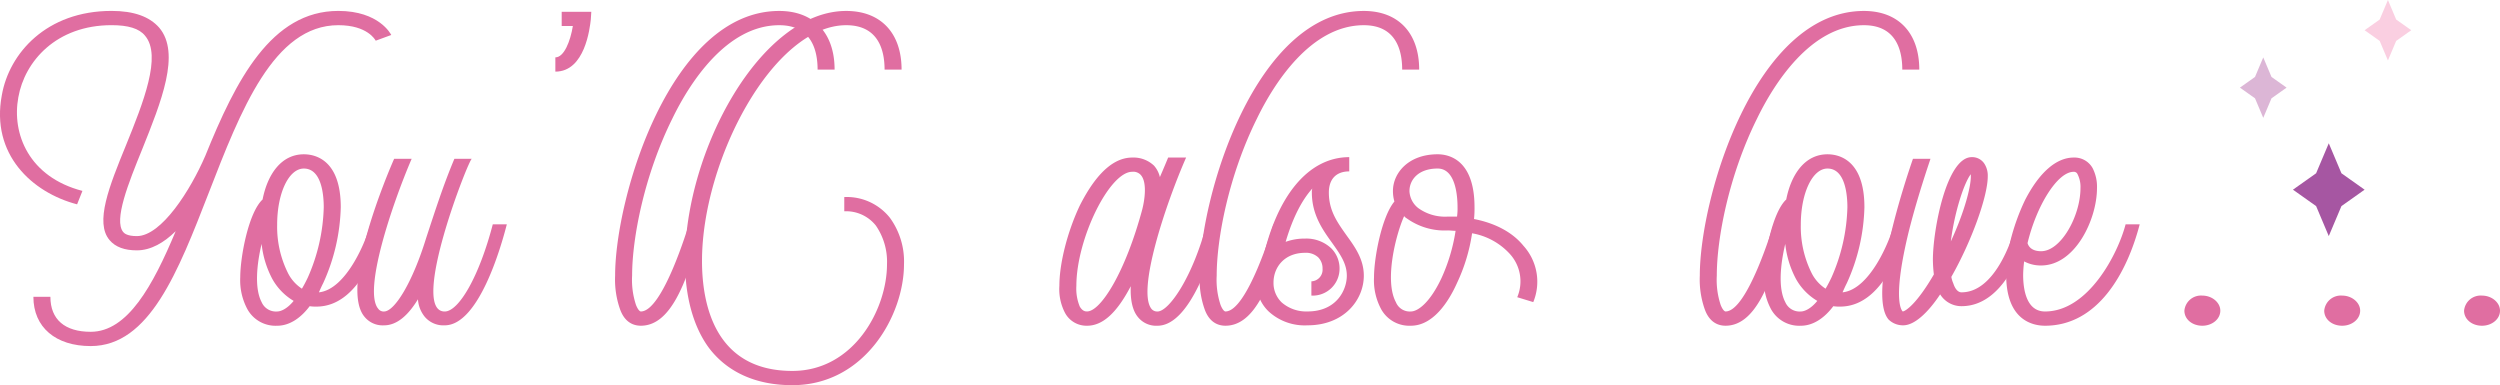 <svg id="Layer_1" data-name="Layer 1" xmlns="http://www.w3.org/2000/svg" viewBox="0 0 500 77.037"><defs><style>.cls-1{fill:#a656a2;}.cls-2{fill:#dcb6d6;}.cls-3{fill:#facfe1;}.cls-4{fill:#e06ea1;}</style></defs><polygon class="cls-1" points="465.755 28.656 468.288 34.655 472.92 37.937 468.288 41.218 465.755 47.217 463.222 41.218 458.591 37.937 463.222 34.655 465.755 28.656"/><polygon class="cls-2" points="452.651 11.481 454.3 15.388 457.316 17.525 454.3 19.662 452.651 23.569 451.001 19.662 447.985 17.525 451.001 15.388 452.651 11.481"/><polygon class="cls-3" points="477.586 0 479.235 3.907 482.251 6.044 479.235 8.181 477.586 12.088 475.936 8.181 472.92 6.044 475.936 3.907 477.586 0"/><path class="cls-4" d="M2104.359,1662.353l-1.554.57-1.554.571c-.1-.163-1.651-3.1-7.478-3.1-12.916,0-19.519,17.021-25.929,33.554-6.118,15.719-11.848,30.623-23.6,30.623-6.992,0-11.46-3.747-11.46-9.855h3.4c0,4.561,2.914,7,8.061,7,7.38,0,12.43-9.2,16.995-20.116-2.331,2.28-4.953,3.828-7.769,3.828-2.428,0-4.273-.652-5.439-2.037-3.01-3.5-.1-10.75,3.3-19.057,3.4-8.389,7.186-17.836,3.787-21.827-1.165-1.466-3.4-2.117-6.7-2.117-11.071,0-17.384,7.248-18.646,14.415-1.36,7.33,2.136,15.963,12.819,18.732l-1.068,2.687c-9.032-2.361-17.287-10.017-15.053-21.826,1.457-8.389,8.934-16.859,21.948-16.859,4.467,0,7.574,1.14,9.517,3.339,4.37,5.131.388,14.9-3.4,24.352-2.719,6.678-5.73,14.171-3.788,16.533.2.244.777.814,2.72.814,4.952,0,10.779-9.284,13.692-16.044,6.119-15.149,13.208-28.994,26.609-28.994C2101.931,1657.548,2104.262,1662.19,2104.359,1662.353Z" transform="translate(-2026.105 -1655.357)"/><path class="cls-4" d="M2075.612,1717.246a12.207,12.207,0,0,1-1.457-6.434c0-4.072,1.651-12.95,4.468-15.556.971-4.968,3.69-9.04,8.254-9.04,2.234,0,7.381,1.059,7.381,10.588a38.751,38.751,0,0,1-3.5,15.148c-.292.57-.583,1.222-.874,1.873,5.438-.57,9.42-10.18,10.294-13.6h2.719c-.389,1.629-3.982,16.452-13.5,16.452a7.564,7.564,0,0,1-1.359-.082c-1.651,2.2-3.885,3.909-6.507,3.909A6.434,6.434,0,0,1,2075.612,1717.246Zm2.816-1.466a3.117,3.117,0,0,0,3.108,1.873c.777,0,2.039-.57,3.3-2.118a11.7,11.7,0,0,1-4.273-4.4,19.306,19.306,0,0,1-2.137-7C2077.457,1708.206,2076.972,1713.011,2078.428,1715.78Zm3.108-15.474a20.73,20.73,0,0,0,2.137,9.61,8.012,8.012,0,0,0,2.816,3.176q.582-.977,1.165-2.2a36.751,36.751,0,0,0,3.2-14.089c0-2.362-.389-7.737-3.982-7.737C2083.867,1689.067,2081.536,1693.953,2081.536,1700.306Z" transform="translate(-2026.105 -1655.357)"/><path class="cls-4" d="M2127.469,1700.224c-1.165,4.561-5.633,20.2-12.431,20.2a4.868,4.868,0,0,1-3.981-1.71,6.155,6.155,0,0,1-1.36-3.5c-1.845,3.013-4.078,5.212-6.8,5.212a4.672,4.672,0,0,1-3.884-1.71c-5.05-5.946,4.758-28.994,5.924-31.6h3.5c-3.982,9.284-9.712,26.387-6.7,29.971a1.328,1.328,0,0,0,1.165.57c2.137,0,5.73-5.864,8.449-14.741,1.748-5.294,3.4-10.506,5.633-15.8h3.5c-.486-.326-12.625,30.541-5.439,30.541,2.817,0,6.9-7,9.615-17.429Z" transform="translate(-2026.105 -1655.357)"/><path class="cls-4" d="M2144.366,1657.711l-.1,1.548c-.194,1.71-1.165,10.424-7.089,10.424v-2.85c1.748,0,3.011-3.258,3.5-6.271h-2.234v-2.851Z" transform="translate(-2026.105 -1655.357)"/><path class="cls-4" d="M2150.1,1717.164a17.779,17.779,0,0,1-.971-6.678c0-15.8,11.168-52.938,32.824-52.938,6.895,0,11.071,4.4,11.071,11.728h-3.4c0-4.072-1.36-8.877-7.672-8.877-10.585,0-17.966,11.646-21.365,18.65-5.632,11.321-8.06,23.944-8.06,31.437a15.883,15.883,0,0,0,.777,5.864c.388.977.776,1.3.971,1.3,4.37,0,9.42-16.859,9.614-17.429h2.719c-.194.57-.485,1.955-.68,2.688-2.622,8.877-5.632,17.591-11.653,17.591C2152.912,1720.5,2151.067,1719.933,2150.1,1717.164Z" transform="translate(-2026.105 -1655.357)"/><path class="cls-4" d="M2167.867,1724.9c-3.108-4.235-4.759-10.261-4.759-17.347,0-22.071,15.15-50.006,32.242-50.006,6.895,0,11.071,4.4,11.071,11.728h-3.4c0-4.072-1.36-8.877-7.672-8.877-14.567,0-28.843,26.957-28.843,47.155,0,8.226,2.331,21.99,18.063,21.99,12.334,0,18.937-12.38,18.937-21.338a12.7,12.7,0,0,0-2.233-7.737,7.588,7.588,0,0,0-6.313-2.851v-2.85a11.027,11.027,0,0,1,9.129,4.153,14.833,14.833,0,0,1,2.816,9.285c0,10.1-7.769,24.188-22.336,24.188C2177.287,1732.394,2171.557,1729.788,2167.867,1724.9Z" transform="translate(-2026.105 -1655.357)"/><path class="cls-4" d="M2270.124,1700.224c-1.165,4.642-5.632,20.279-12.527,20.279a4.674,4.674,0,0,1-3.885-1.71c-1.165-1.384-1.554-3.583-1.457-6.19-2.816,5.376-5.632,7.9-8.74,7.9a4.871,4.871,0,0,1-4.467-2.687,10.238,10.238,0,0,1-1.068-5.294c0-4.561,1.651-10.913,4.078-16.044,2.234-4.4,5.73-9.61,10.489-9.61a5.962,5.962,0,0,1,4.37,1.628,5.278,5.278,0,0,1,1.165,2.281c.777-1.792,1.457-3.421,1.651-3.909h3.593c-4.079,9.284-9.905,26.713-6.895,30.3a1.488,1.488,0,0,0,1.166.489c2.33,0,7.089-7,9.808-17.429Zm-15.538-3.1c.486-1.954.971-5.456-.388-6.841a2.041,2.041,0,0,0-1.651-.57c-4.565,0-11.168,13.438-11.168,22.8a9.4,9.4,0,0,0,.679,4.154c.583.977,1.166.977,1.457.977C2246.234,1717.653,2251.187,1709.834,2254.586,1697.129Z" transform="translate(-2026.105 -1655.357)"/><path class="cls-4" d="M2267.016,1717.164a17.779,17.779,0,0,1-.971-6.678c0-15.8,11.168-52.938,32.824-52.938,6.895,0,11.071,4.4,11.071,11.728h-3.4c0-4.072-1.36-8.877-7.672-8.877-10.586,0-17.966,11.646-21.365,18.65-5.633,11.321-8.06,23.944-8.06,31.437a15.883,15.883,0,0,0,.777,5.864c.388.977.776,1.3.971,1.3,4.37,0,9.42-16.859,9.614-17.429h2.719c-.194.57-.486,1.955-.68,2.688-2.622,8.877-5.632,17.591-11.653,17.591C2269.832,1720.5,2267.987,1719.933,2267.016,1717.164Z" transform="translate(-2026.105 -1655.357)"/><path class="cls-4" d="M2298.868,1710.486c0,4.887-3.982,9.936-11.265,9.936a10.652,10.652,0,0,1-7.672-2.688,7.859,7.859,0,0,1-2.525-5.864,8.781,8.781,0,0,1,1.165-4.316v.081c2.817-13.112,9.226-20.849,17.384-20.849v2.851c-2.622,0-4.079,1.547-4.079,4.235,0,3.665,1.748,6.026,3.593,8.633C2297.12,1704.785,2298.868,1707.228,2298.868,1710.486Zm-3.4,0c0-2.443-1.36-4.316-2.913-6.515-1.943-2.688-4.079-5.7-4.079-10.1a2.132,2.132,0,0,1,.1-.815c-1.845,2.036-3.787,5.375-5.341,10.669a11.153,11.153,0,0,1,3.884-.651,7.262,7.262,0,0,1,5.244,1.954,5.7,5.7,0,0,1,1.651,4.072,5.373,5.373,0,0,1-5.632,5.376v-2.851a2.331,2.331,0,0,0,2.233-2.525,3.13,3.13,0,0,0-.874-2.28,3.582,3.582,0,0,0-2.622-.9c-4.175,0-6.312,2.932-6.312,5.945a5.383,5.383,0,0,0,1.651,3.991,7.487,7.487,0,0,0,5.147,1.792C2293.43,1717.653,2295.469,1713.336,2295.469,1710.486Z" transform="translate(-2026.105 -1655.357)"/><path class="cls-4" d="M2308.288,1720.5a6.432,6.432,0,0,1-5.924-3.257,12.2,12.2,0,0,1-1.457-6.434c0-3.91,1.554-12.135,4.079-15.149a7.484,7.484,0,0,1-.292-2.117c0-3.584,3.108-7.33,8.935-7.33,2.233,0,7.38,1.059,7.38,10.588a19.89,19.89,0,0,1-.1,2.361c4.176.815,7.672,2.607,9.906,5.376a10.7,10.7,0,0,1,1.942,11.239l-3.205-.978a8.136,8.136,0,0,0-1.456-8.632,13.314,13.314,0,0,0-7.575-4.154,35.286,35.286,0,0,1-3.011,9.936C2315.765,1715.861,2312.658,1720.5,2308.288,1720.5Zm0-2.85c1.359,0,3.787-1.71,6.118-6.678a35.905,35.905,0,0,0,2.816-9.448c-.486,0-1.068-.081-1.554-.081a12.991,12.991,0,0,1-8.255-2.443c-.194-.082-.291-.245-.485-.408-1.651,3.665-3.982,12.868-1.651,17.185A3,3,0,0,0,2308.288,1717.653Zm-.292-24.107a4.537,4.537,0,0,0,1.748,3.42,9.115,9.115,0,0,0,5.924,1.711h1.845a12.129,12.129,0,0,0,.1-1.873c0-2.281-.388-7.737-3.981-7.737C2309.744,1689.067,2308,1691.347,2308,1693.546Z" transform="translate(-2026.105 -1655.357)"/><path class="cls-4" d="M2367.038,1717.164a17.8,17.8,0,0,1-.971-6.678c0-15.8,11.168-52.938,32.825-52.938,6.895,0,11.07,4.4,11.07,11.728h-3.4c0-4.072-1.36-8.877-7.672-8.877-10.586,0-17.966,11.646-21.365,18.65-5.633,11.321-8.061,23.944-8.061,31.437a15.9,15.9,0,0,0,.777,5.864c.389.977.777,1.3.971,1.3,4.37,0,9.42-16.859,9.615-17.429h2.719c-.195.57-.486,1.955-.68,2.688-2.622,8.877-5.633,17.591-11.654,17.591C2369.855,1720.5,2368.01,1719.933,2367.038,1717.164Z" transform="translate(-2026.105 -1655.357)"/><path class="cls-4" d="M2380.342,1717.246a12.207,12.207,0,0,1-1.457-6.434c0-4.072,1.651-12.95,4.468-15.556.971-4.968,3.69-9.04,8.254-9.04,2.234,0,7.381,1.059,7.381,10.588a38.751,38.751,0,0,1-3.5,15.148c-.292.57-.583,1.222-.874,1.873,5.438-.57,9.42-10.18,10.294-13.6h2.719c-.389,1.629-3.982,16.452-13.5,16.452a7.564,7.564,0,0,1-1.359-.082c-1.651,2.2-3.885,3.909-6.507,3.909A6.434,6.434,0,0,1,2380.342,1717.246Zm2.816-1.466a3.117,3.117,0,0,0,3.108,1.873c.777,0,2.039-.57,3.3-2.118a11.7,11.7,0,0,1-4.273-4.4,19.306,19.306,0,0,1-2.137-7C2382.187,1708.206,2381.7,1713.011,2383.158,1715.78Zm3.108-15.474a20.73,20.73,0,0,0,2.137,9.61,8.019,8.019,0,0,0,2.816,3.176q.582-.977,1.165-2.2a36.751,36.751,0,0,0,3.2-14.089c0-2.362-.389-7.737-3.982-7.737C2388.6,1689.067,2386.266,1693.953,2386.266,1700.306Z" transform="translate(-2026.105 -1655.357)"/><path class="cls-4" d="M2403.842,1719.282c-4.273-4.887,3.3-27.691,4.856-32.17h3.5c0,.081-2.817,8.144-4.565,15.474-3.2,13.6-.971,15.067-.971,15.067.583-.082,2.817-1.547,6.216-7.411a26.5,26.5,0,0,1-.195-2.932c0-5.946,2.719-20.524,7.769-20.524a2.9,2.9,0,0,1,2.622,1.466,4.4,4.4,0,0,1,.583,2.362c0,4.072-3.3,13.112-7.284,20.116a5.357,5.357,0,0,0,.389,1.3c.583,1.792,1.457,1.792,1.651,1.792,6.506,0,10-10.017,10.877-13.6h2.719c-.389,1.629-3.982,16.37-13.6,16.37a5,5,0,0,1-4.273-2.362c-2.428,3.665-5.147,6.19-7.381,6.19A4.111,4.111,0,0,1,2403.842,1719.282Zm12.43-15.637c2.817-6.108,4.176-11.4,3.982-13.438C2418.8,1692.161,2416.952,1698.107,2416.272,1703.645Z" transform="translate(-2026.105 -1655.357)"/><path class="cls-4" d="M2427.342,1710.323a31.666,31.666,0,0,1,.777-6.434v-.081a42.779,42.779,0,0,1,3.011-8.47c2.816-5.457,6.215-8.47,9.711-8.47a4.146,4.146,0,0,1,3.788,2.117,8.139,8.139,0,0,1,.874,3.991c0,6.271-4.371,15.474-11.168,15.474a6.987,6.987,0,0,1-3.4-.815,24.788,24.788,0,0,0-.2,2.688c0,2.769.583,7.33,4.37,7.33,8.643,0,14.567-11.483,16.121-17.429h2.817c-2.525,9.692-8.352,20.279-18.938,20.279C2432.781,1720.5,2427.342,1719.526,2427.342,1710.323Zm6.993-4.724c3.981,0,7.866-7.085,7.866-12.623a5.575,5.575,0,0,0-.583-2.769.793.793,0,0,0-.777-.489c-3.3,0-7.478,6.923-9.226,14.253C2431.81,1704.7,2432.489,1705.6,2434.335,1705.6Z" transform="translate(-2026.105 -1655.357)"/><path class="cls-4" d="M2470.169,1717.49c0,1.71-1.651,3.013-3.593,3.013-2.04,0-3.593-1.3-3.593-3.013a3.33,3.33,0,0,1,3.593-3.013C2468.518,1714.477,2470.169,1715.861,2470.169,1717.49Z" transform="translate(-2026.105 -1655.357)"/><path class="cls-4" d="M2498.137,1717.49c0,1.71-1.651,3.013-3.594,3.013-2.039,0-3.593-1.3-3.593-3.013a3.331,3.331,0,0,1,3.593-3.013C2496.486,1714.477,2498.137,1715.861,2498.137,1717.49Z" transform="translate(-2026.105 -1655.357)"/><path class="cls-4" d="M2526.105,1717.49c0,1.71-1.651,3.013-3.594,3.013-2.039,0-3.593-1.3-3.593-3.013a3.331,3.331,0,0,1,3.593-3.013C2524.454,1714.477,2526.105,1715.861,2526.105,1717.49Z" transform="translate(-2026.105 -1655.357)"/></svg>